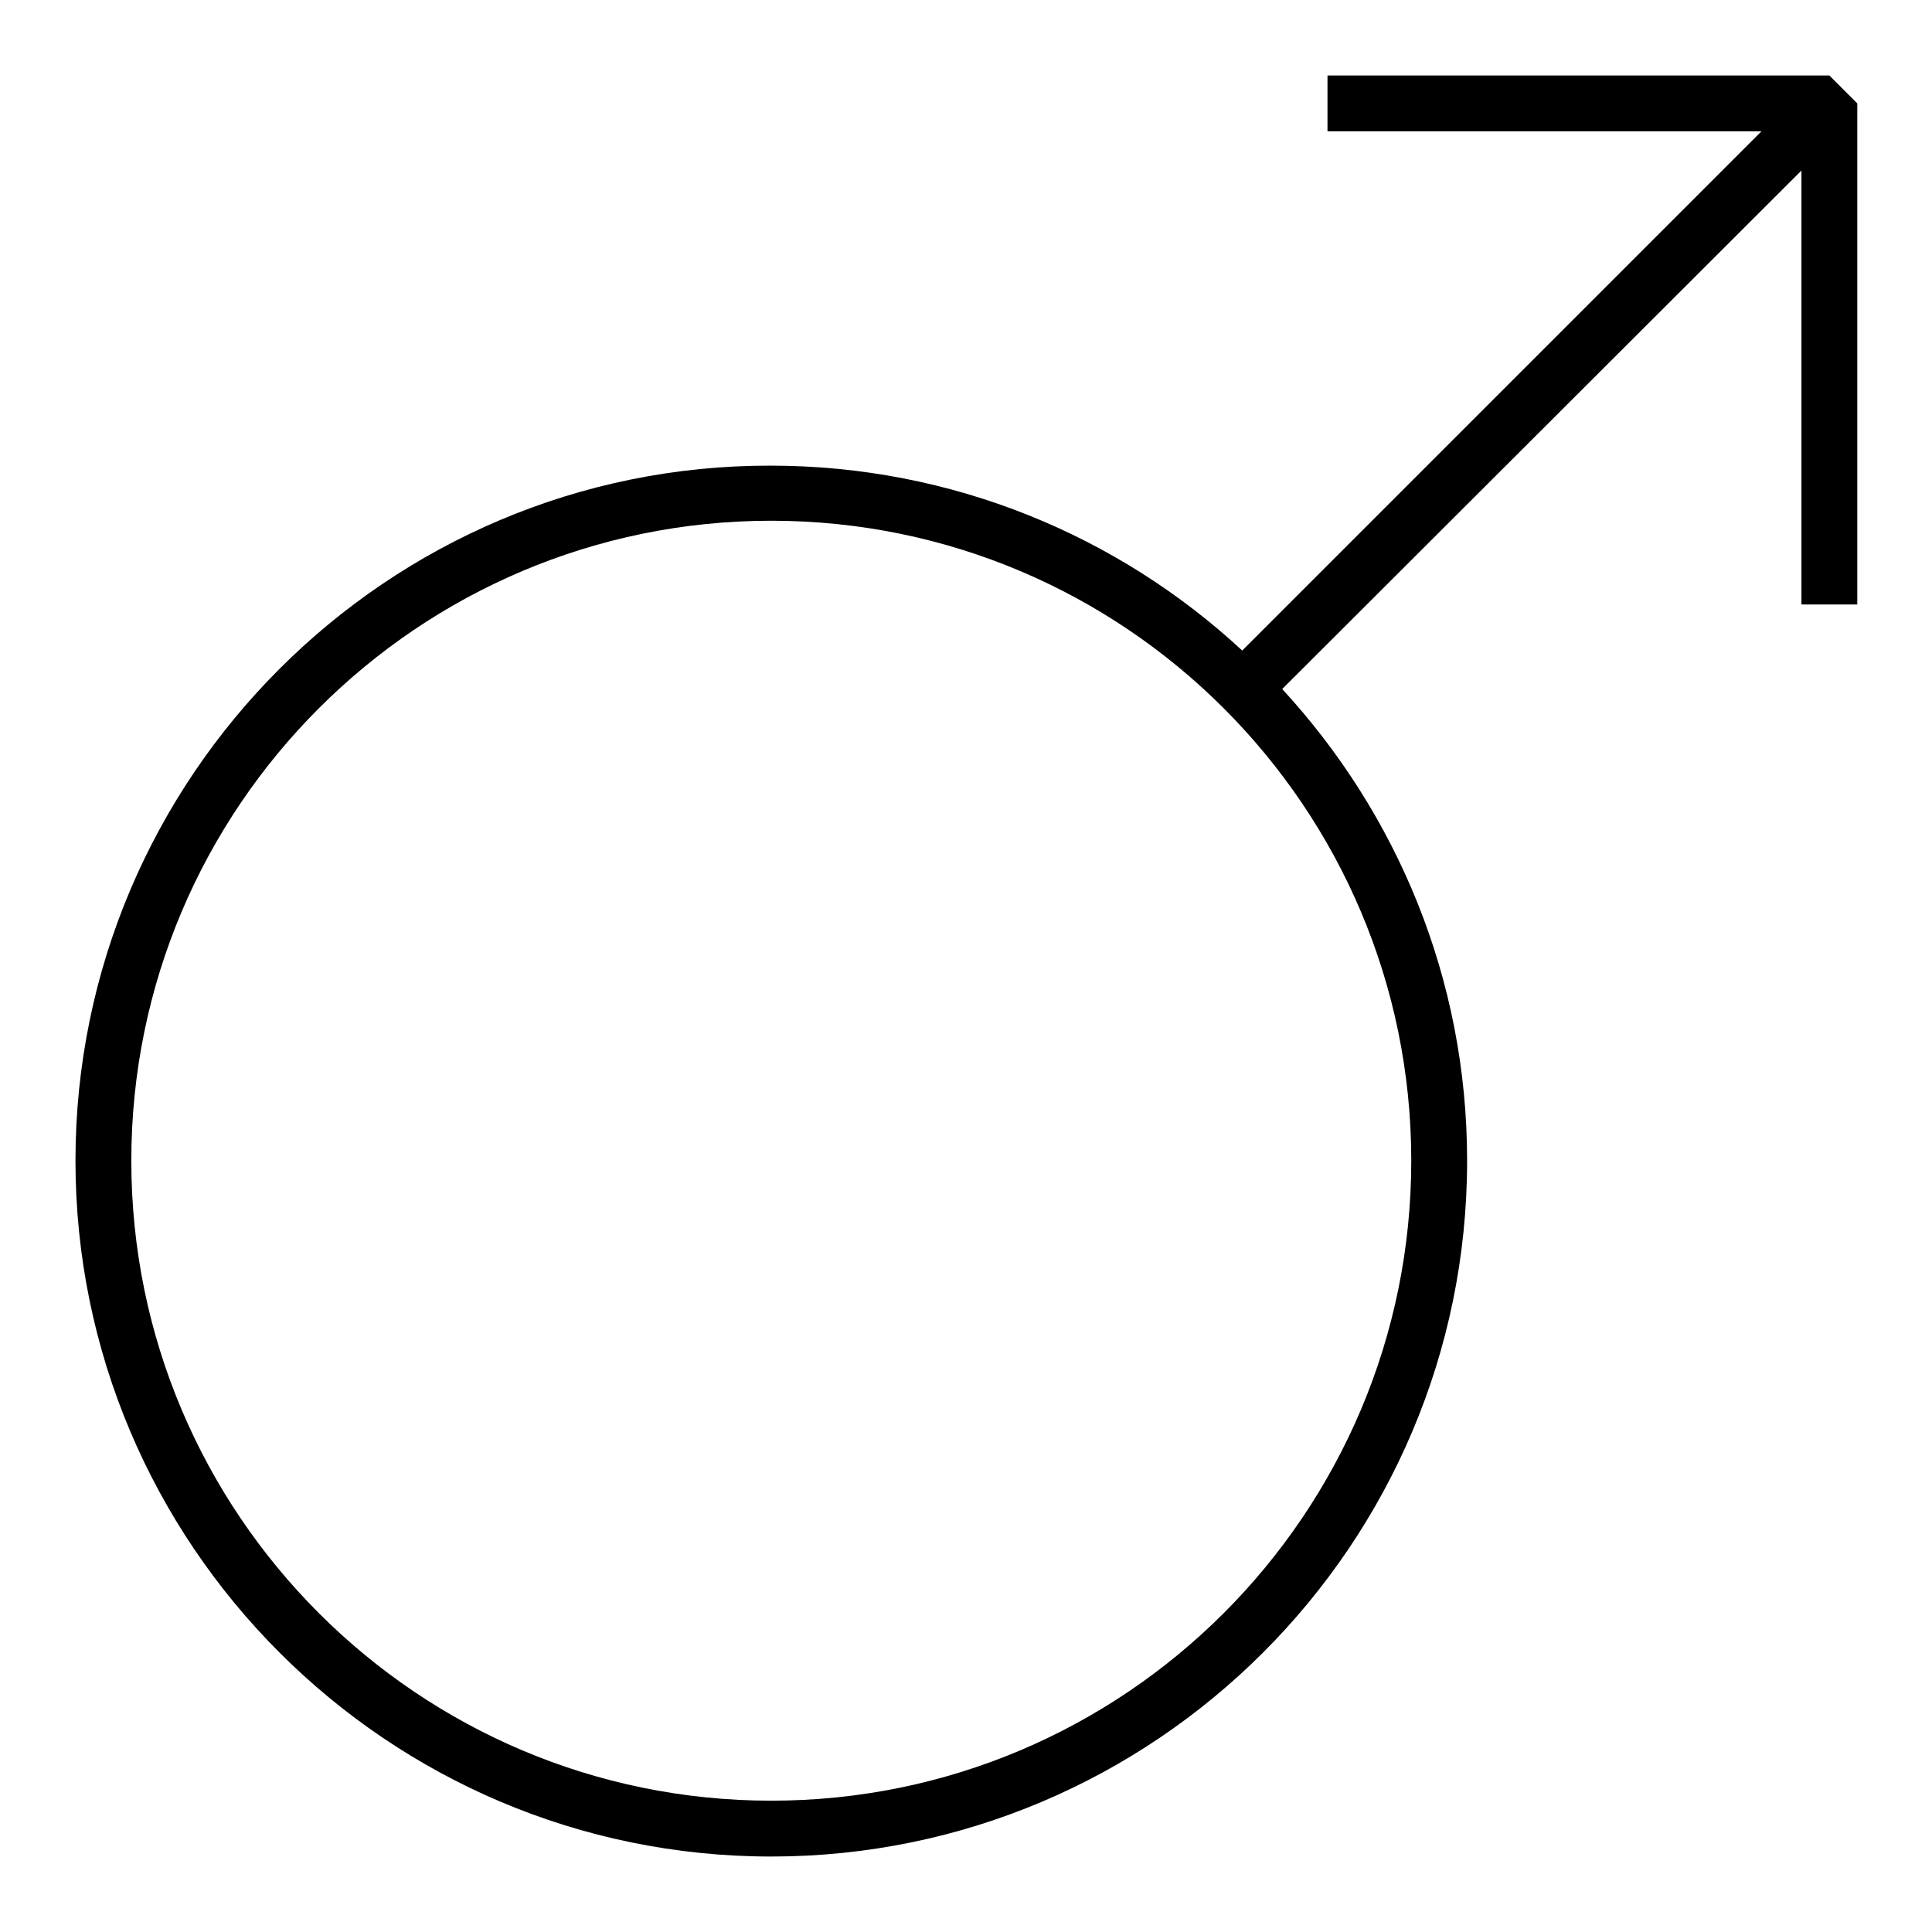 <?xml version="1.0" encoding="utf-8"?>
<!-- Svg Vector Icons : http://www.onlinewebfonts.com/icon -->
<!DOCTYPE svg PUBLIC "-//W3C//DTD SVG 1.1//EN" "http://www.w3.org/Graphics/SVG/1.1/DTD/svg11.dtd">
<svg version="1.1" xmlns="http://www.w3.org/2000/svg" xmlns:xlink="http://www.w3.org/1999/xlink" x="0px" y="0px" viewBox="0 0 256 256" enable-background="new 0 0 256 256" xml:space="preserve">
<g><g><path fill="#000000" d="M175.9,10v7.4h57.5l-68.8,68.8c-16.4-15.2-38.4-24.5-62.5-24.5C51.3,61.6,10,103,10,153.8c0,50.8,41.3,92.2,92.2,92.2c50.8,0,92.2-41.3,92.2-92.2c0-24.1-9.3-46-24.5-62.5l68.8-68.7v57.5h7.4V13.7l-3.7-3.7H175.9z M102.2,238.6c-46.8,0-84.8-38-84.8-84.8c0-46.8,38-84.8,84.8-84.8c46.8,0,84.8,38,84.8,84.8C187,200.6,149,238.6,102.2,238.6z"/></g></g>
</svg>